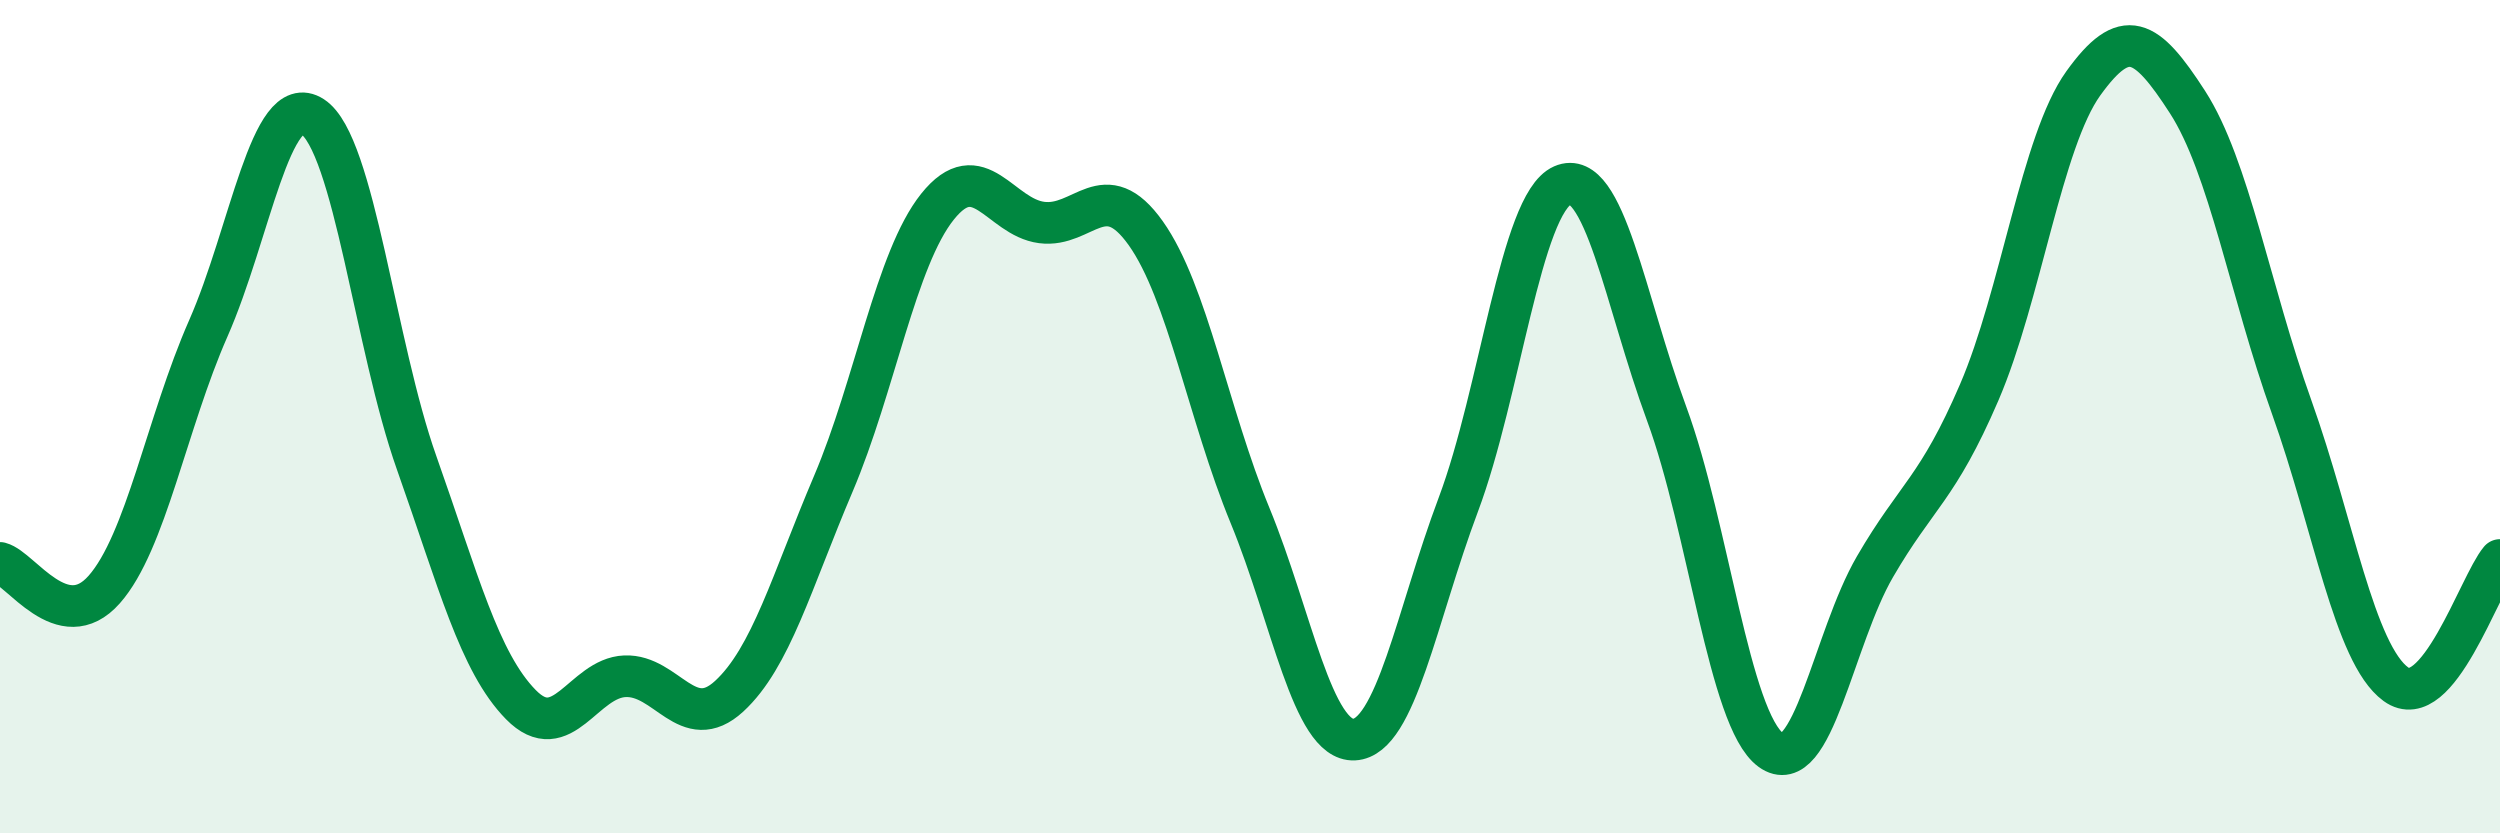 
    <svg width="60" height="20" viewBox="0 0 60 20" xmlns="http://www.w3.org/2000/svg">
      <path
        d="M 0,13.51 C 0.5,13.64 1.5,15.28 2.5,14.15 C 3.5,13.02 4,10.15 5,7.88 C 6,5.61 6.5,2.15 7.5,2.8 C 8.5,3.45 9,8.29 10,11.11 C 11,13.93 11.5,15.89 12.5,16.91 C 13.5,17.93 14,16.27 15,16.23 C 16,16.19 16.5,17.63 17.5,16.71 C 18.5,15.79 19,13.96 20,11.61 C 21,9.26 21.5,6.21 22.5,4.96 C 23.5,3.71 24,5.21 25,5.34 C 26,5.47 26.5,4.19 27.5,5.6 C 28.5,7.01 29,9.94 30,12.37 C 31,14.8 31.5,17.8 32.5,17.75 C 33.5,17.7 34,14.77 35,12.11 C 36,9.45 36.5,4.89 37.5,4.45 C 38.5,4.01 39,7.22 40,9.93 C 41,12.64 41.5,17.27 42.5,18 C 43.5,18.73 44,15.32 45,13.6 C 46,11.88 46.5,11.74 47.5,9.42 C 48.5,7.1 49,3.39 50,2 C 51,0.61 51.5,0.9 52.5,2.45 C 53.5,4 54,6.98 55,9.77 C 56,12.56 56.5,15.69 57.5,16.42 C 58.5,17.15 59.5,14.04 60,13.44L60 20L0 20Z"
        fill="#008740"
        opacity="0.1"
        stroke-linecap="round"
        stroke-linejoin="round"
      />
      <path
        d="M 0,13.51 C 0.5,13.64 1.5,15.28 2.5,14.15 C 3.5,13.02 4,10.15 5,7.88 C 6,5.61 6.5,2.15 7.5,2.8 C 8.5,3.45 9,8.29 10,11.11 C 11,13.93 11.5,15.89 12.5,16.91 C 13.5,17.93 14,16.27 15,16.23 C 16,16.19 16.5,17.63 17.5,16.71 C 18.5,15.79 19,13.96 20,11.61 C 21,9.26 21.5,6.21 22.5,4.96 C 23.5,3.71 24,5.21 25,5.34 C 26,5.47 26.5,4.19 27.5,5.6 C 28.5,7.01 29,9.94 30,12.37 C 31,14.8 31.5,17.8 32.5,17.75 C 33.5,17.7 34,14.77 35,12.11 C 36,9.45 36.5,4.89 37.5,4.45 C 38.5,4.01 39,7.22 40,9.93 C 41,12.64 41.5,17.27 42.5,18 C 43.5,18.73 44,15.32 45,13.6 C 46,11.88 46.5,11.74 47.5,9.42 C 48.5,7.1 49,3.39 50,2 C 51,0.61 51.5,0.9 52.5,2.45 C 53.5,4 54,6.98 55,9.77 C 56,12.56 56.5,15.69 57.5,16.42 C 58.5,17.15 59.5,14.04 60,13.44"
        stroke="#008740"
        stroke-width="1"
        fill="none"
        stroke-linecap="round"
        stroke-linejoin="round"
      />
    </svg>
  